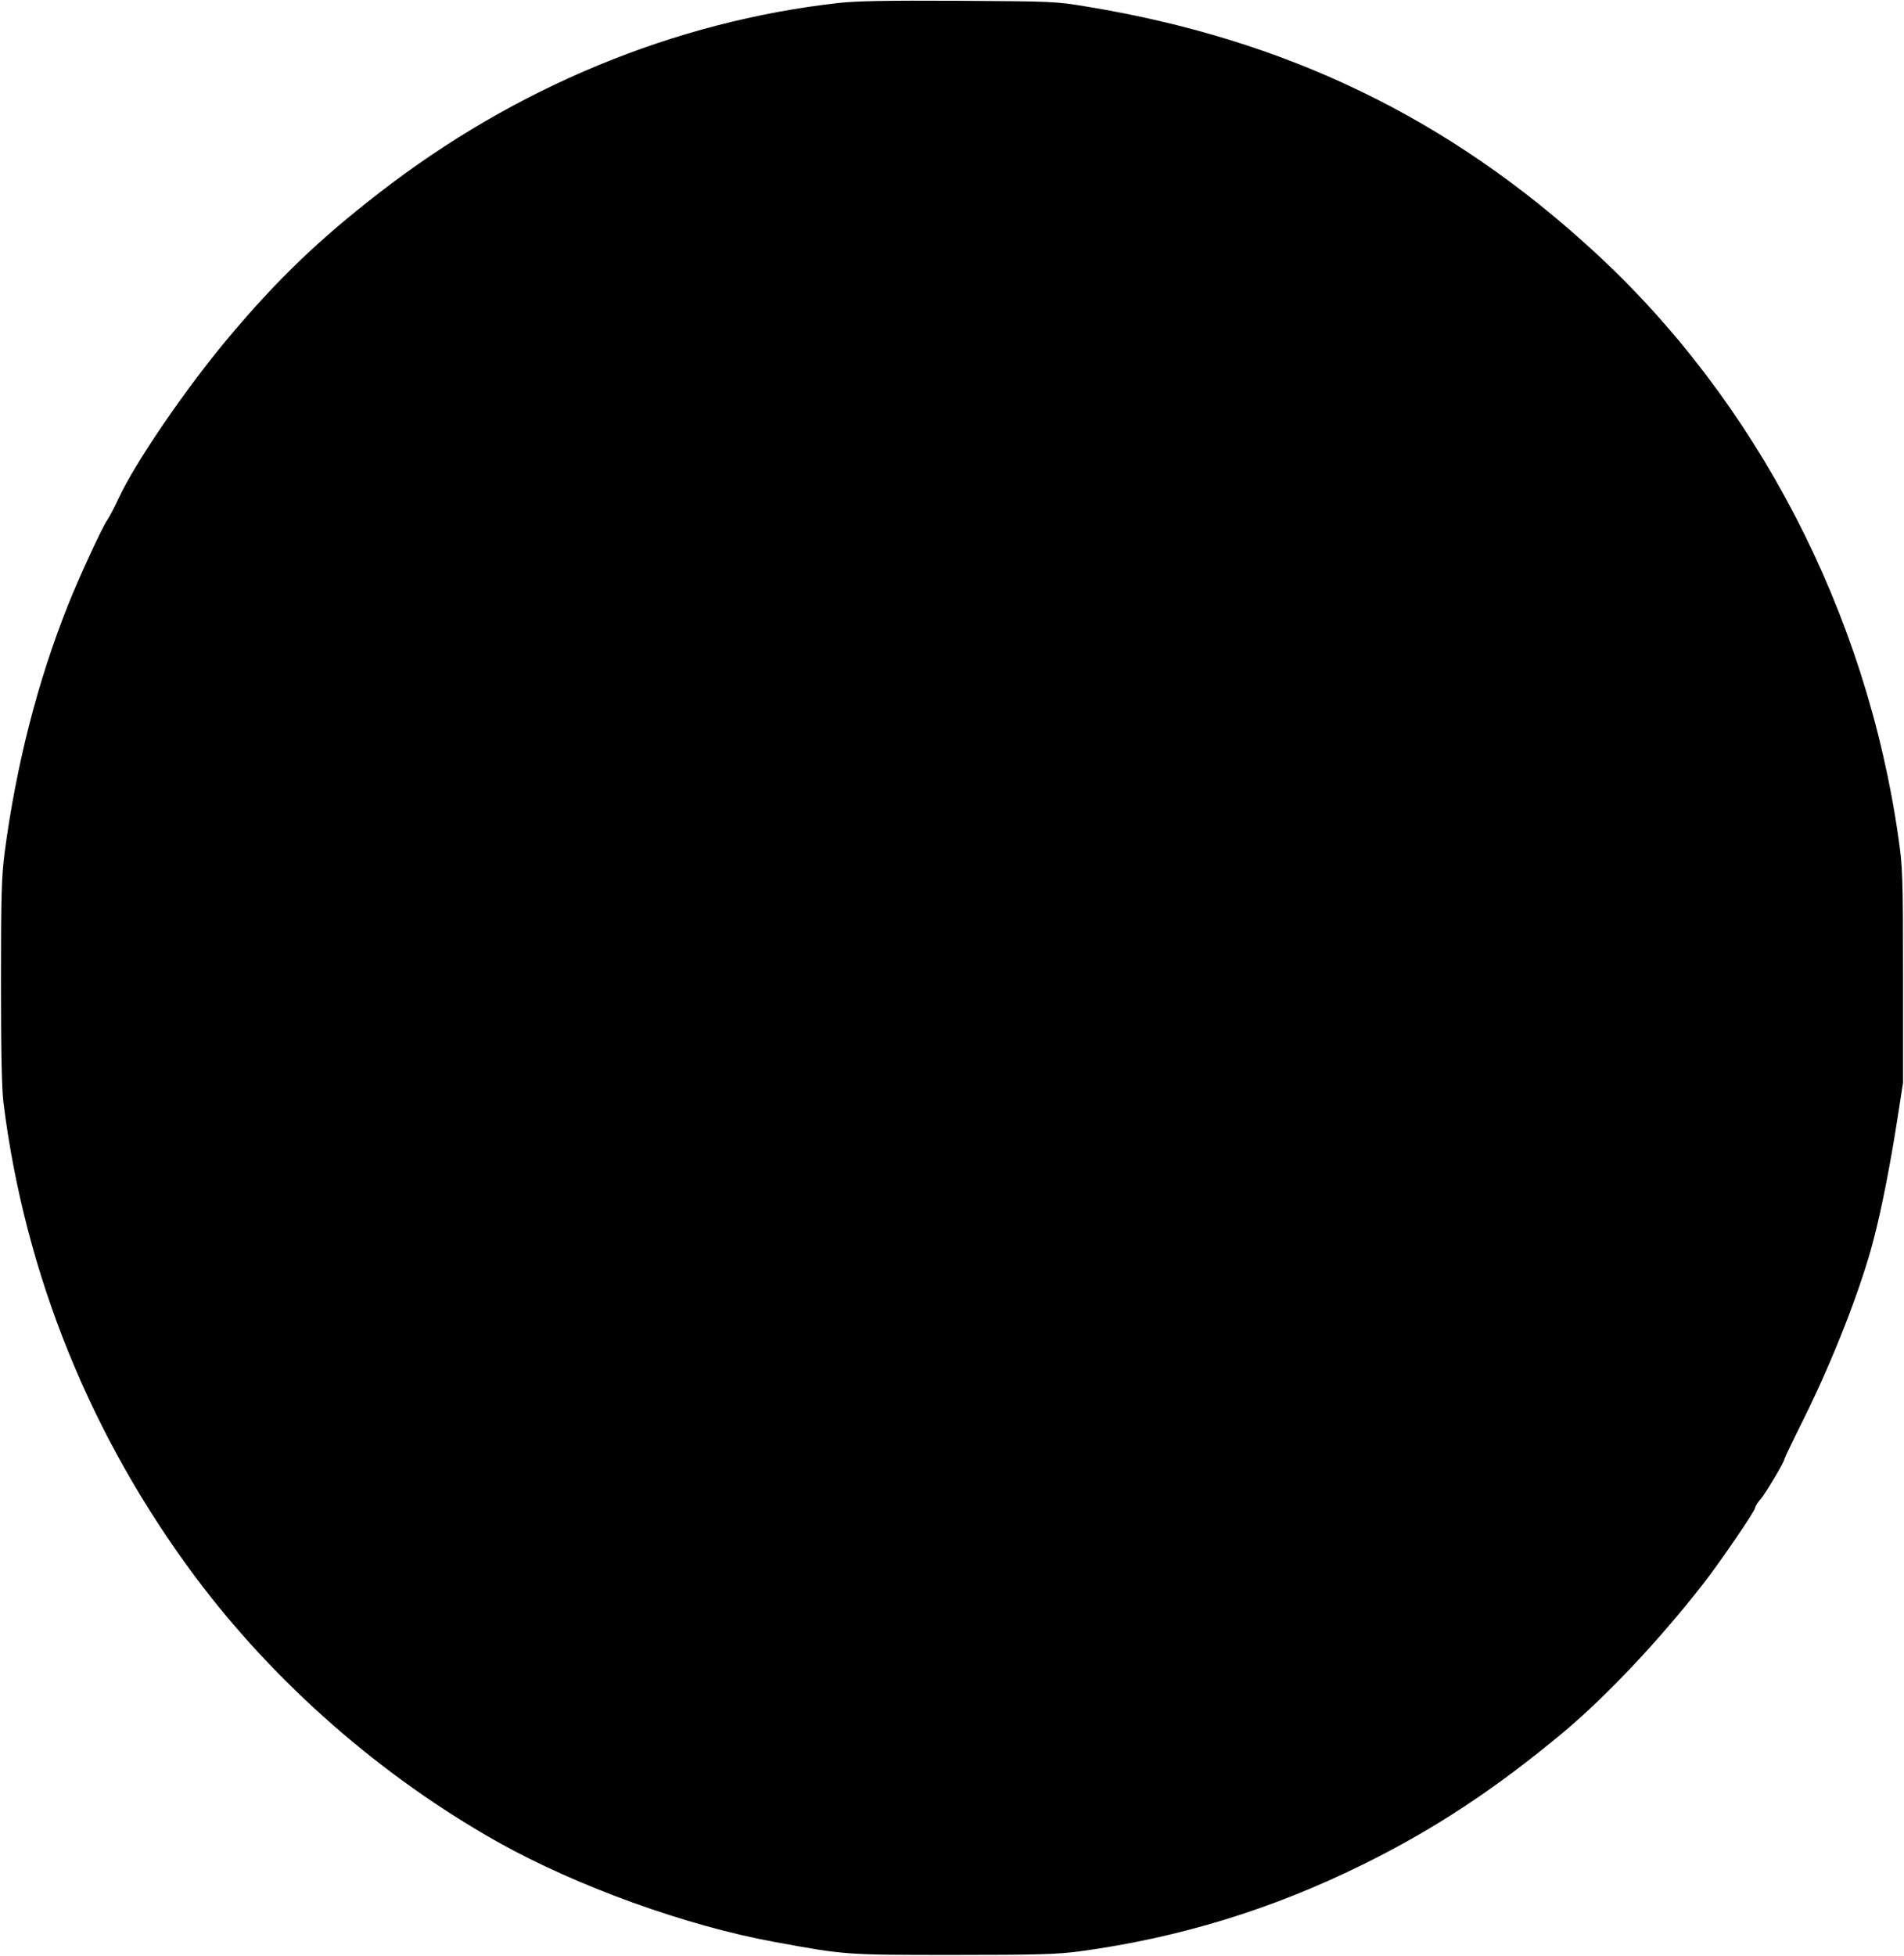 <?xml version="1.0" encoding="UTF-8" standalone="yes"?>
<svg version="1.0" xmlns="http://www.w3.org/2000/svg" width="972" height="998" viewBox="0 0 972 998" preserveAspectRatio="xMidYMid meet">
  <g transform="translate(0,998) scale(0.1,-0.1)" fill="#000000" stroke="none">
    <path d="M4282 9965 c-839 -94 -1653 -431 -2346 -969 -308 -238 -522 -444
-768 -737 -221 -263 -480 -642 -564 -825 -20 -43 -45 -91 -56 -107 -25 -34
-147 -299 -199 -430 -158 -395 -267 -824 -326 -1272 -15 -120 -18 -214 -18
-655 0 -367 4 -545 13 -620 110 -873 445 -1700 979 -2416 406 -543 948 -1018
1548 -1355 401 -224 956 -425 1410 -508 361 -66 358 -66 910 -66 437 0 529 3
645 18 509 69 980 213 1445 442 367 181 678 386 1026 676 220 184 490 470 715
759 81 103 264 371 264 386 0 7 13 28 29 46 27 32 121 190 121 204 0 4 45 98
100 208 150 303 290 662 354 908 42 160 85 380 123 623 l28 180 0 545 c0 510
-2 555 -23 702 -164 1154 -724 2233 -1556 2996 -741 681 -1572 1081 -2586
1248 -161 27 -176 27 -655 30 -366 2 -521 -1 -613 -11z"/>
  </g>
</svg>
